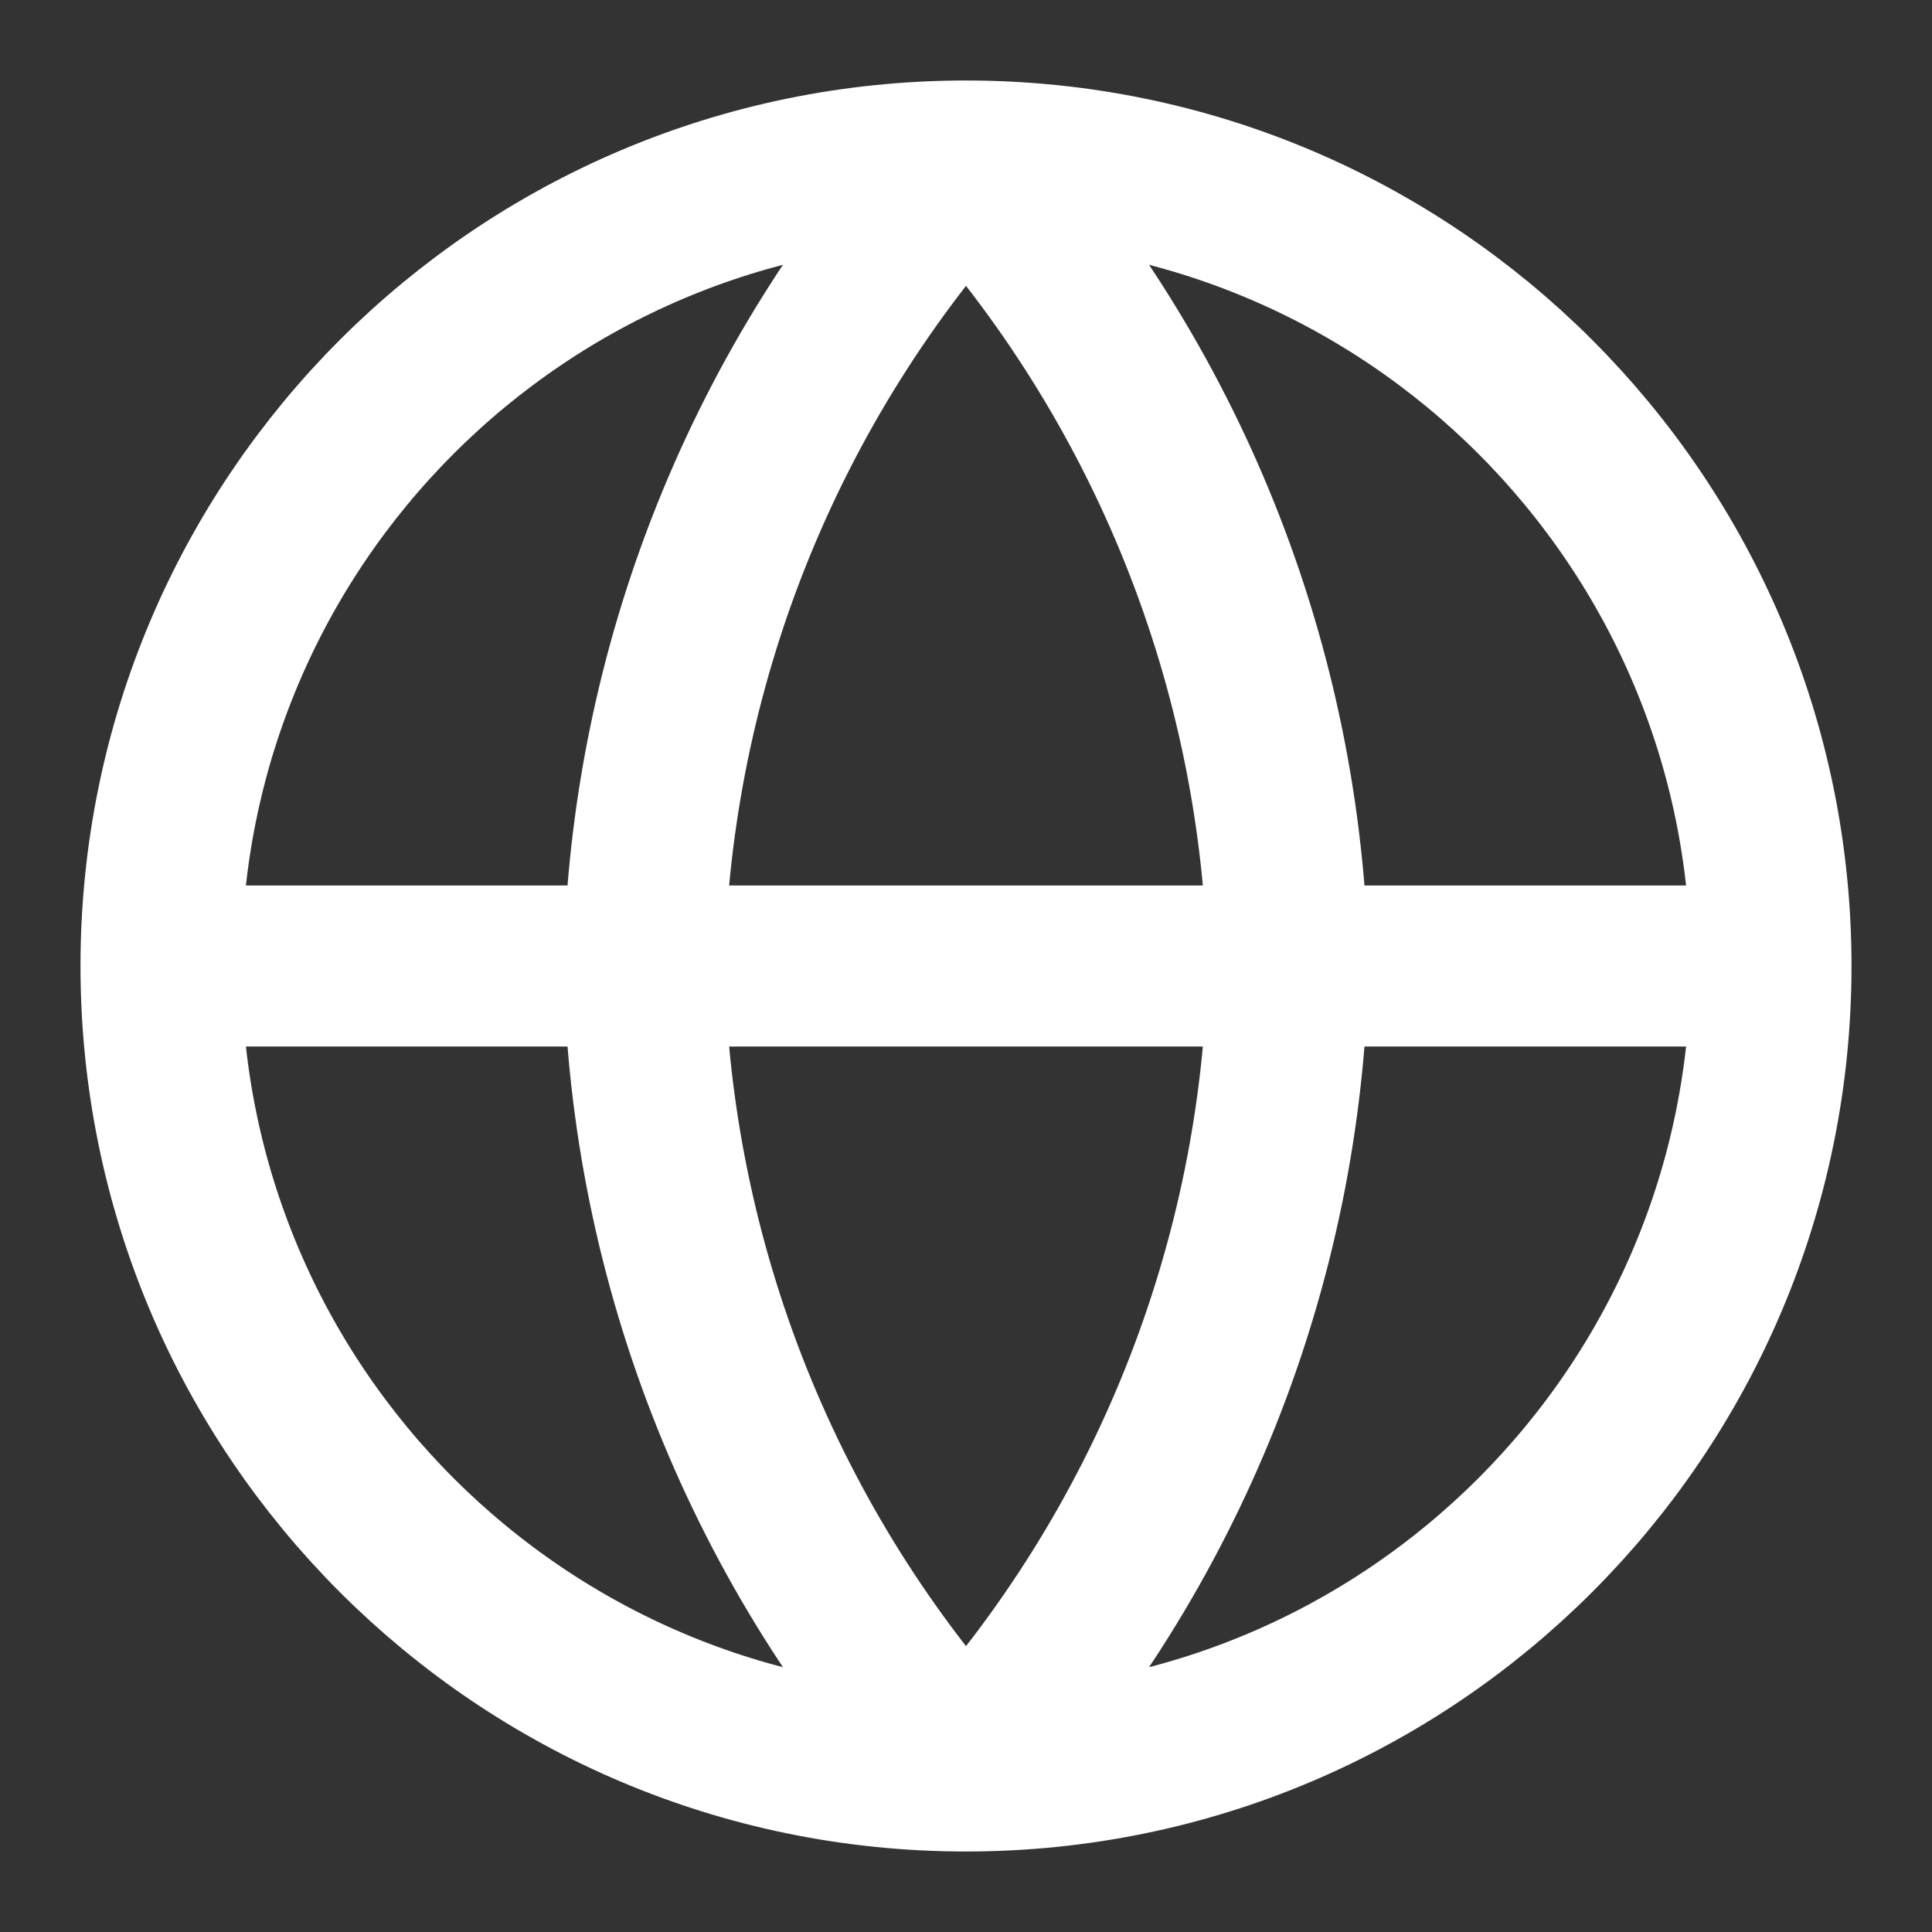 <svg width="18" height="18" viewBox="0 0 18 18" fill="none" xmlns="http://www.w3.org/2000/svg">
<rect x="0" y="0" width="18" height="18" fill="#333333" stroke="none"/>
<g clip-path="url(#clip0_4511_5416)">
<path d="M16.5 9C16.5 13.142 13.142 16.5 9 16.5M16.5 9C16.5 4.858 13.142 1.5 9 1.5M16.5 9H1.5M9 16.5C4.858 16.5 1.5 13.142 1.5 9M9 16.5C10.876 14.446 11.942 11.781 12 9C11.942 6.219 10.876 3.554 9 1.5M9 16.5C7.124 14.446 6.058 11.781 6 9C6.058 6.219 7.124 3.554 9 1.5M1.5 9C1.5 4.858 4.858 1.5 9 1.5" stroke="white" stroke-width="1.5" stroke-linecap="round" stroke-linejoin="round"/>
</g>
<defs>
<clipPath id="clip0_4511_5416">
<rect width="18" height="18" fill="white"/>
</clipPath>
</defs>
</svg>
